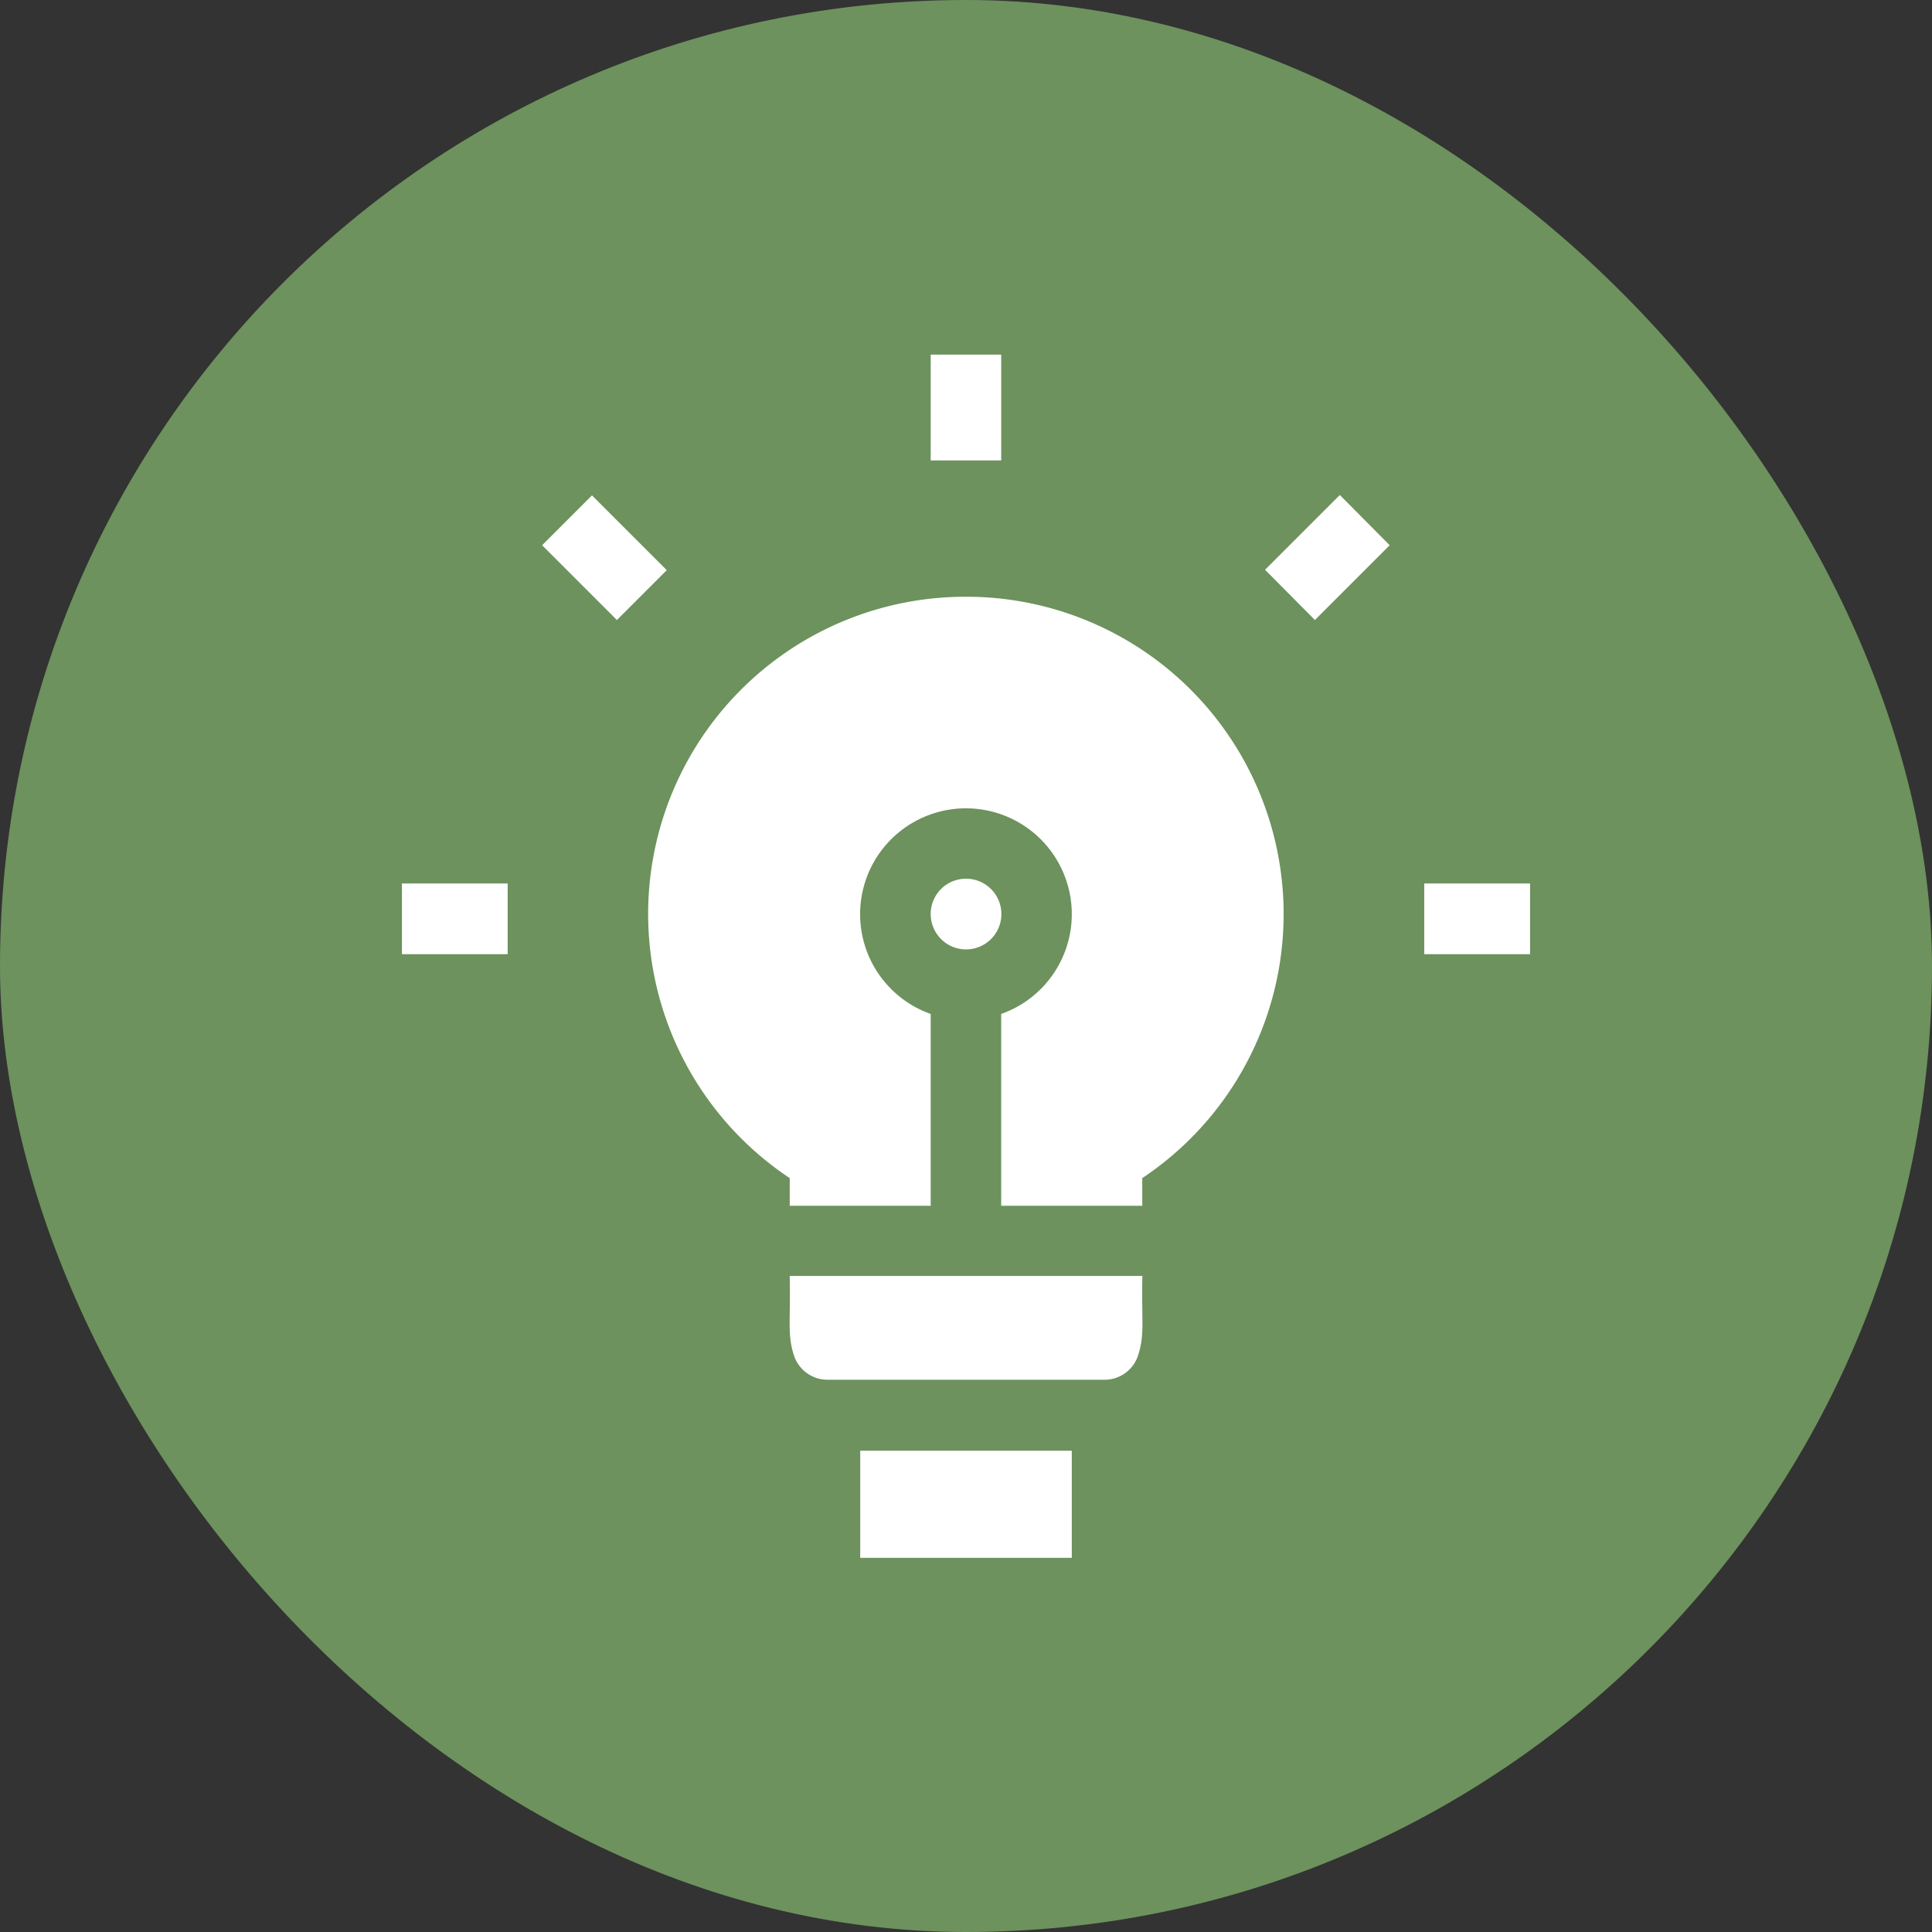 <?xml version="1.0" encoding="UTF-8"?> <svg xmlns="http://www.w3.org/2000/svg" viewBox="0 0 198.43 198.43"><rect x="0" y="0" width="198.43" height="198.43" fill="#333333" stroke="none"/> <defs> <style>.cls-1{fill:#6d925d;}.cls-2{fill:#fff;}</style> </defs> <g id="Layer_2" data-name="Layer 2"> <g id="Foreground"> <rect class="cls-1" width="198.43" height="198.43" rx="99.21"></rect> <path class="cls-2" d="M99.21,61.29A32.58,32.58,0,0,0,81.11,121v2.84H95.59v-19.7a10.87,10.87,0,1,1,7.24,0v19.7h14.49V121A32.59,32.59,0,0,0,99.21,61.29Z"></path> <path class="cls-2" d="M117.32,131.05H81.11c.1,4.67-.26,6,.43,8.15A3.63,3.63,0,0,0,85,141.71h28.44a3.61,3.61,0,0,0,3.45-2.51c.7-2.16.34-3.49.44-8.15Z"></path> <path class="cls-2" d="M99.21,90.25a3.63,3.63,0,1,1-3.62,3.62A3.62,3.62,0,0,1,99.21,90.25Z"></path> <path class="cls-2" d="M88.35,149h21.73V160H88.35Z"></path> <path class="cls-2" d="M146.28,90.74h10.87V98H146.28Z"></path> <path class="cls-2" d="M41.28,90.74H52.14V98H41.28Z"></path> <path class="cls-2" d="M129.93,58.52l7.68-7.68L142.73,56l-7.68,7.68Z"></path> <path class="cls-2" d="M95.59,36.42h7.24V47.29H95.59Z"></path> <path class="cls-2" d="M55.68,56l5.12-5.12,7.68,7.68-5.12,5.12Z"></path> </g> </g> </svg> 